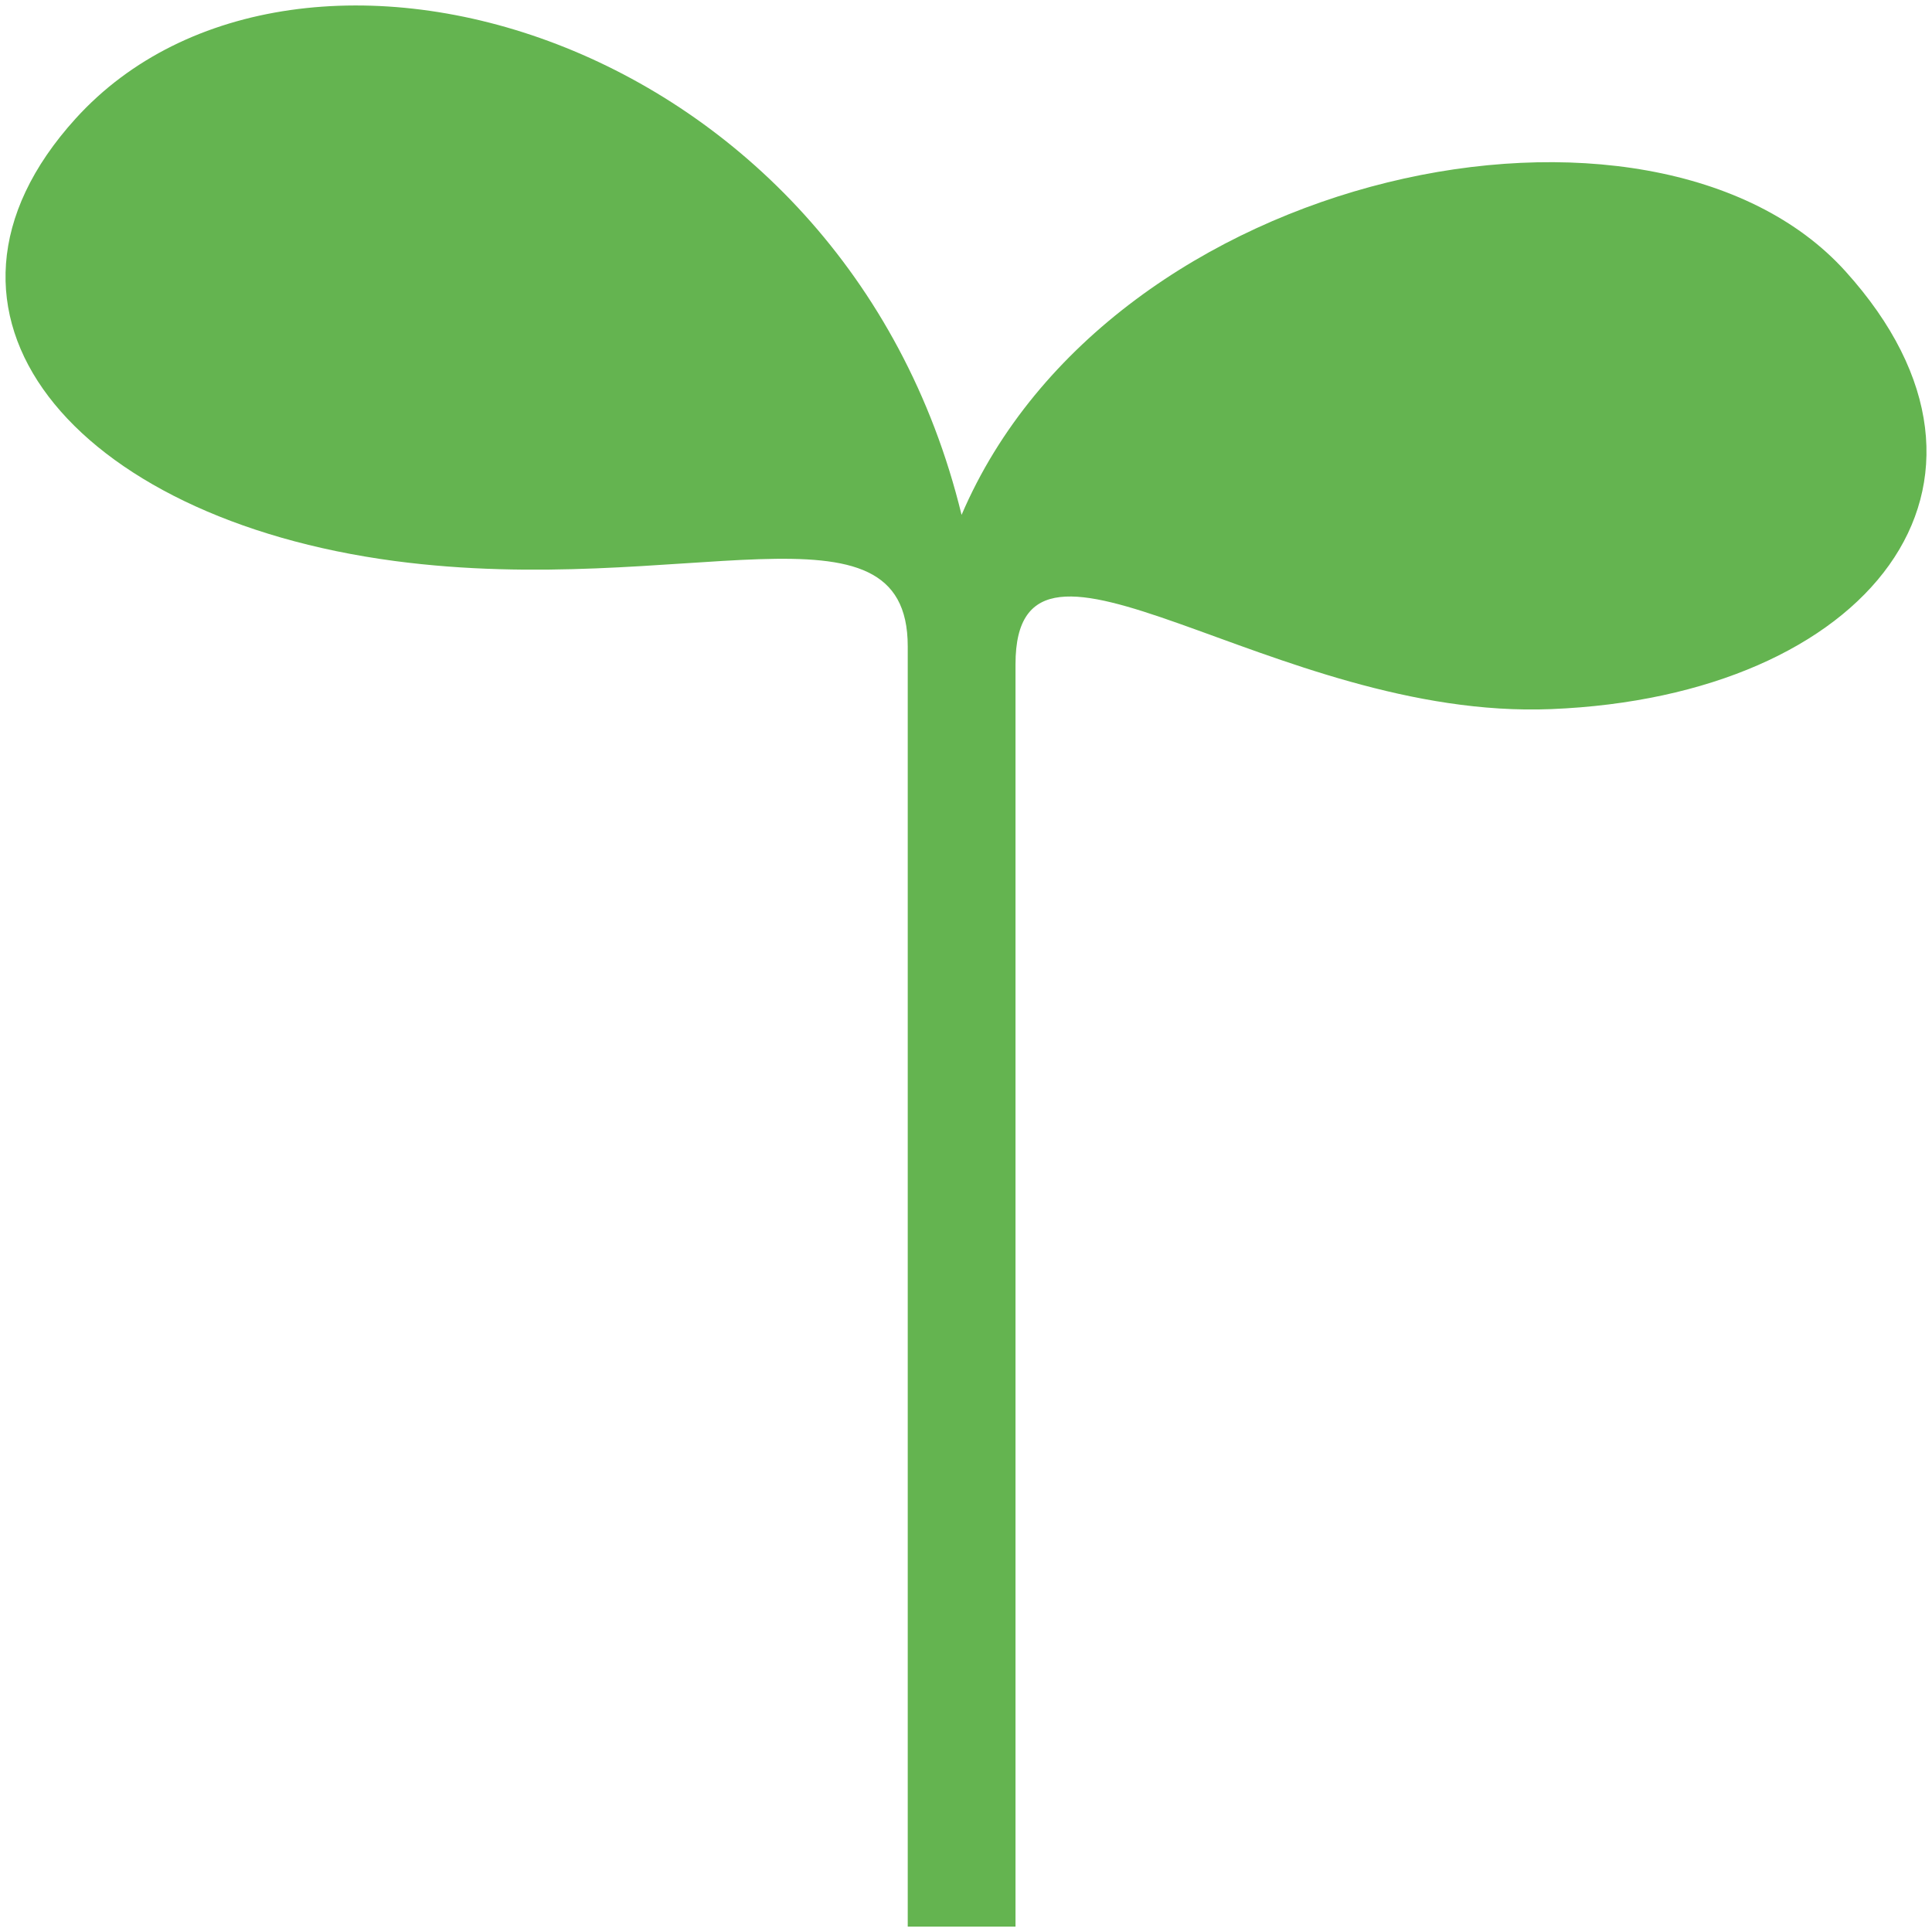 <?xml version="1.0" encoding="UTF-8"?>
<svg id="_レイヤー_2" data-name="レイヤー 2" xmlns="http://www.w3.org/2000/svg" viewBox="0 0 192 192">
  <defs>
    <style>
      .cls-1 {
        fill: none;
      }

      .cls-1, .cls-2 {
        stroke-width: 0px;
      }

      .cls-2 {
        fill: #64b450;
      }
    </style>
  </defs>
  <g id="_レイヤー_1-2" data-name="レイヤー 1">
    <g>
      <rect class="cls-1" width="192" height="192"/>
      <path class="cls-2" d="M100.92,191.45v-125.44c0-17.85,25.56,5.58,53.23,4.46,31.52-1.27,48.32-22.41,29.24-43.52-19.08-21.11-72.98-10.49-87.83,24.22C83.85,3.07,29.39-12.33,7.52,11.78c-17.5,19.29-.25,39.72,31.69,43.97,28.57,3.79,51-7.09,51,8.48v127.23h10.71Z"/>
    </g>
  </g>
</svg>
